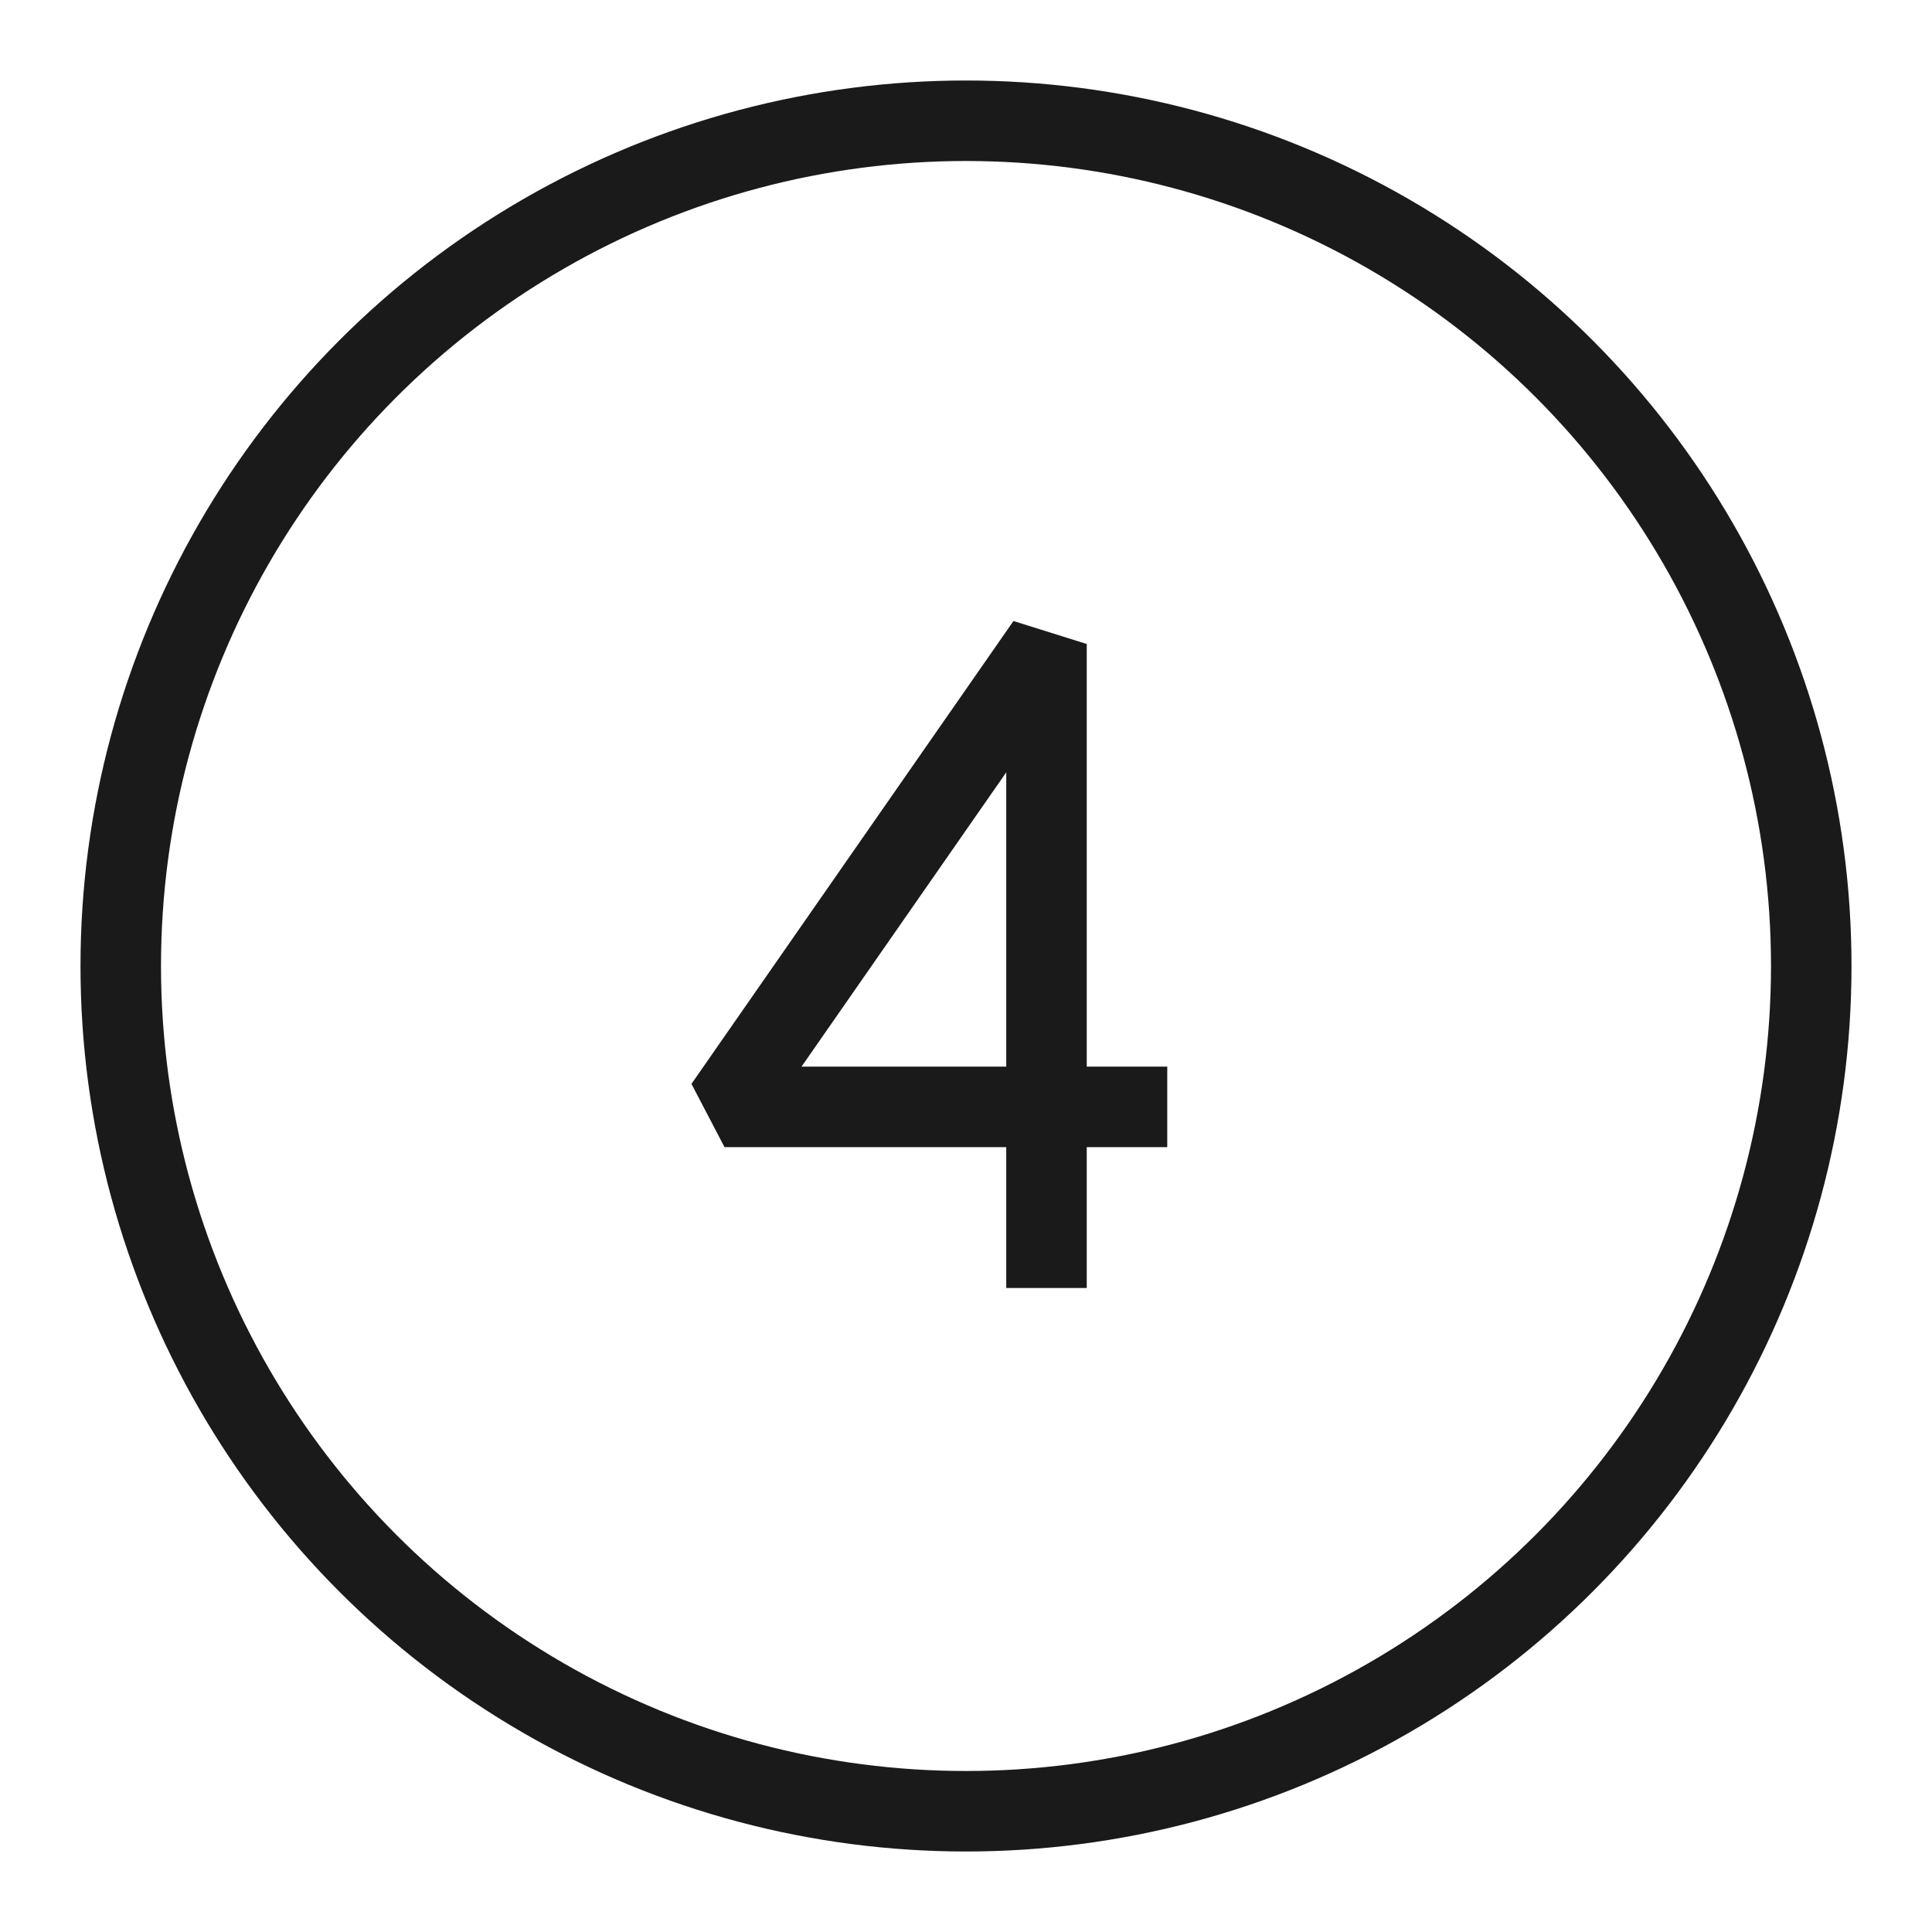 <svg width="48" height="48" viewBox="0 0 48 48" fill="none" xmlns="http://www.w3.org/2000/svg">
<circle cx="24" cy="24" r="21" stroke="#1A1A1A" stroke-width="2"/>
<path d="M26 32V16L18 27.5H29" stroke="#1A1A1A" stroke-width="2" stroke-linejoin="bevel"/>
</svg>
